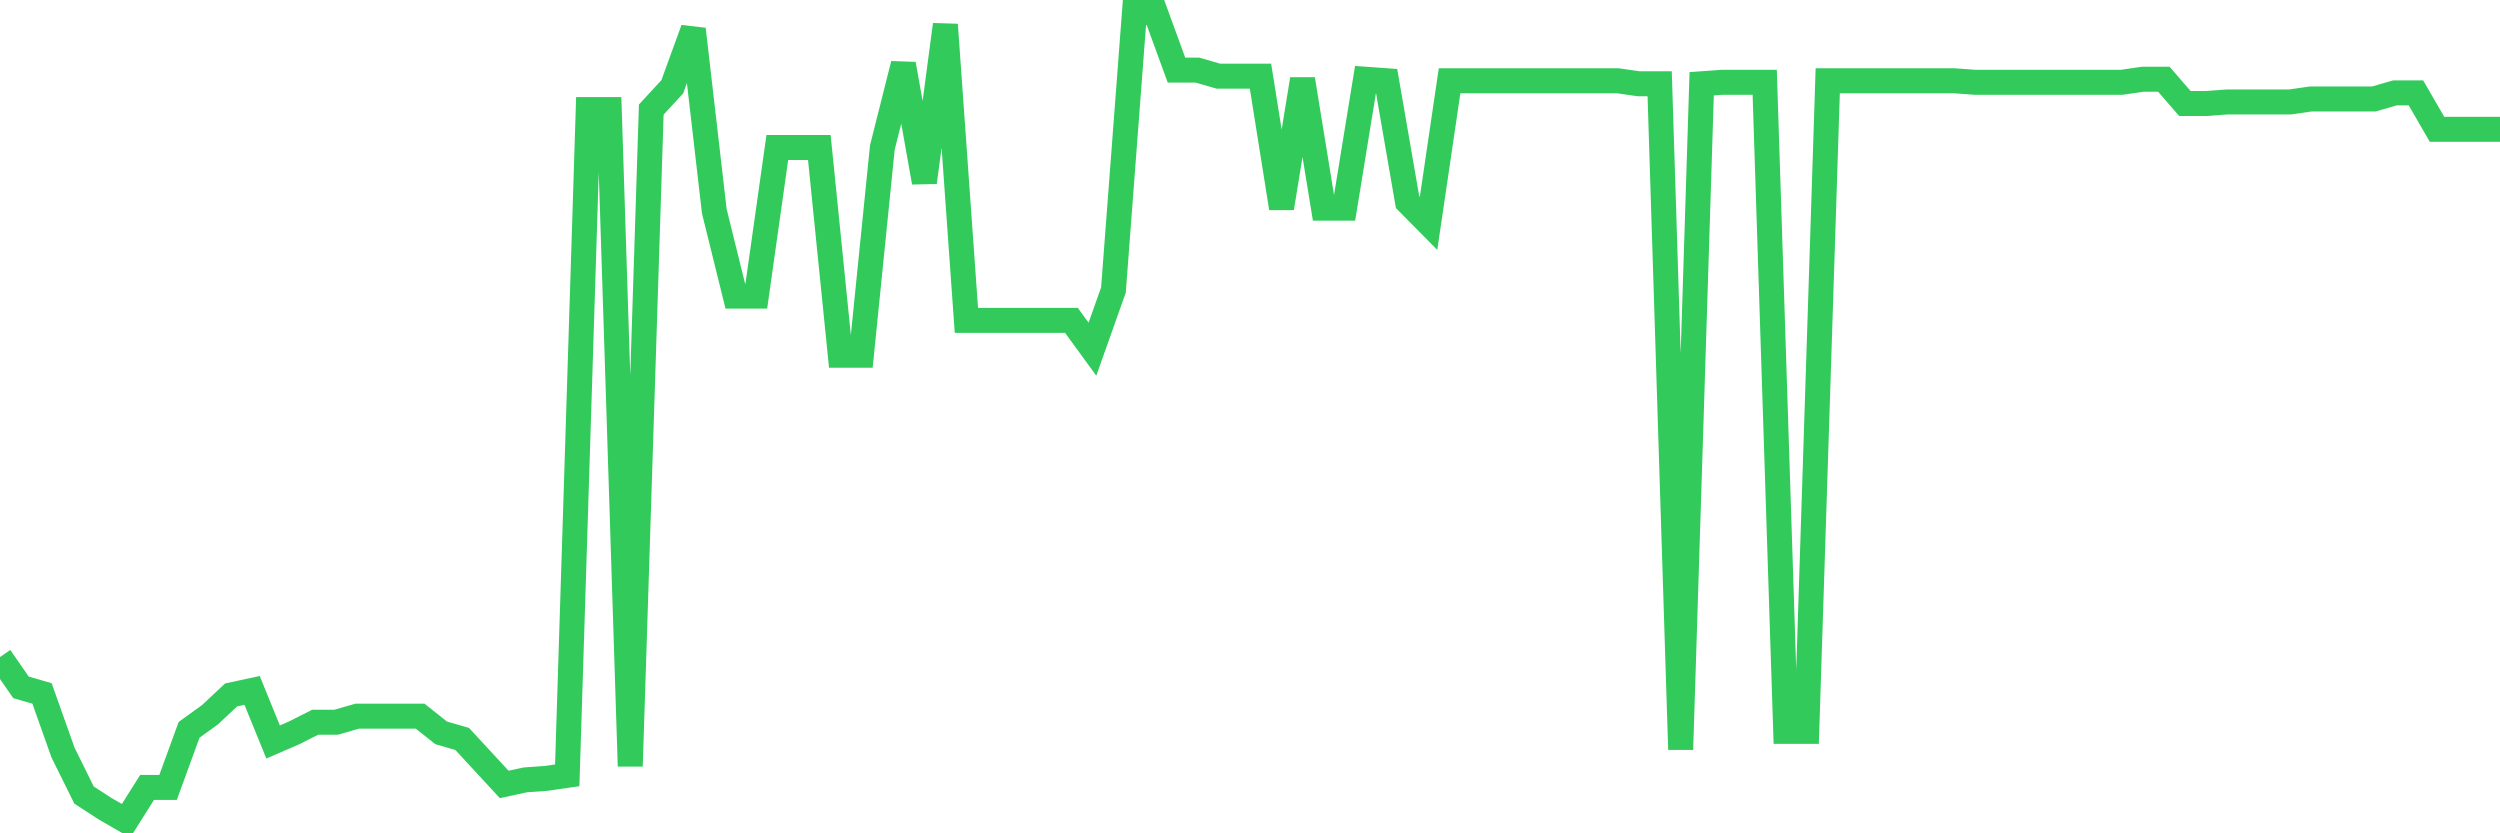 <svg
  xmlns="http://www.w3.org/2000/svg"
  xmlns:xlink="http://www.w3.org/1999/xlink"
  width="120"
  height="40"
  viewBox="0 0 120 40"
  preserveAspectRatio="none"
>
  <polyline
    points="0,31.538 1.008,32.994 2.017,33.285 3.025,36.124 4.034,38.162 5.042,38.818 6.05,39.4 7.059,37.798 8.067,37.798 9.076,35.032 10.084,34.304 11.092,33.358 12.101,33.14 13.109,35.615 14.118,35.178 15.126,34.668 16.134,34.668 17.143,34.377 18.151,34.377 19.16,34.377 20.168,34.377 21.176,35.178 22.185,35.469 23.193,36.561 24.202,37.653 25.21,37.435 26.218,37.362 27.227,37.216 28.235,5.259 29.244,5.259 30.252,36.779 31.261,5.259 32.269,4.167 33.277,1.401 34.286,10.136 35.294,14.213 36.303,14.213 37.311,7.079 38.319,7.079 39.328,7.079 40.336,17.052 41.345,17.052 42.353,7.079 43.361,3.075 44.37,8.753 45.378,1.182 46.387,15.377 47.395,15.377 48.403,15.377 49.412,15.377 50.42,15.377 51.429,15.377 52.437,16.761 53.445,13.922 54.454,0.6 55.462,0.6 56.471,3.366 57.479,3.366 58.487,3.657 59.496,3.657 60.504,3.657 61.513,9.991 62.521,3.803 63.529,9.991 64.538,9.991 65.546,3.803 66.555,3.876 67.563,9.699 68.571,10.719 69.58,3.876 70.588,3.876 71.597,3.876 72.605,3.876 73.613,3.876 74.622,3.876 75.63,3.876 76.639,3.876 77.647,3.876 78.655,4.021 79.664,4.021 80.672,35.979 81.681,4.021 82.689,3.949 83.697,3.949 84.706,3.949 85.714,35.105 86.723,35.105 87.731,3.876 88.739,3.876 89.748,3.876 90.756,3.876 91.765,3.876 92.773,3.876 93.782,3.876 94.79,3.949 95.798,3.949 96.807,3.949 97.815,3.949 98.824,3.949 99.832,3.949 100.84,3.949 101.849,3.949 102.857,3.803 103.866,3.803 104.874,4.968 105.882,4.968 106.891,4.895 107.899,4.895 108.908,4.895 109.916,4.895 110.924,4.749 111.933,4.749 112.941,4.749 113.95,4.749 114.958,4.458 115.966,4.458 116.975,6.205 117.983,6.205 118.992,6.205 120,6.205"
    fill="none"
    stroke="#32ca5b"
    stroke-width="1.2"
  >
  </polyline>
</svg>